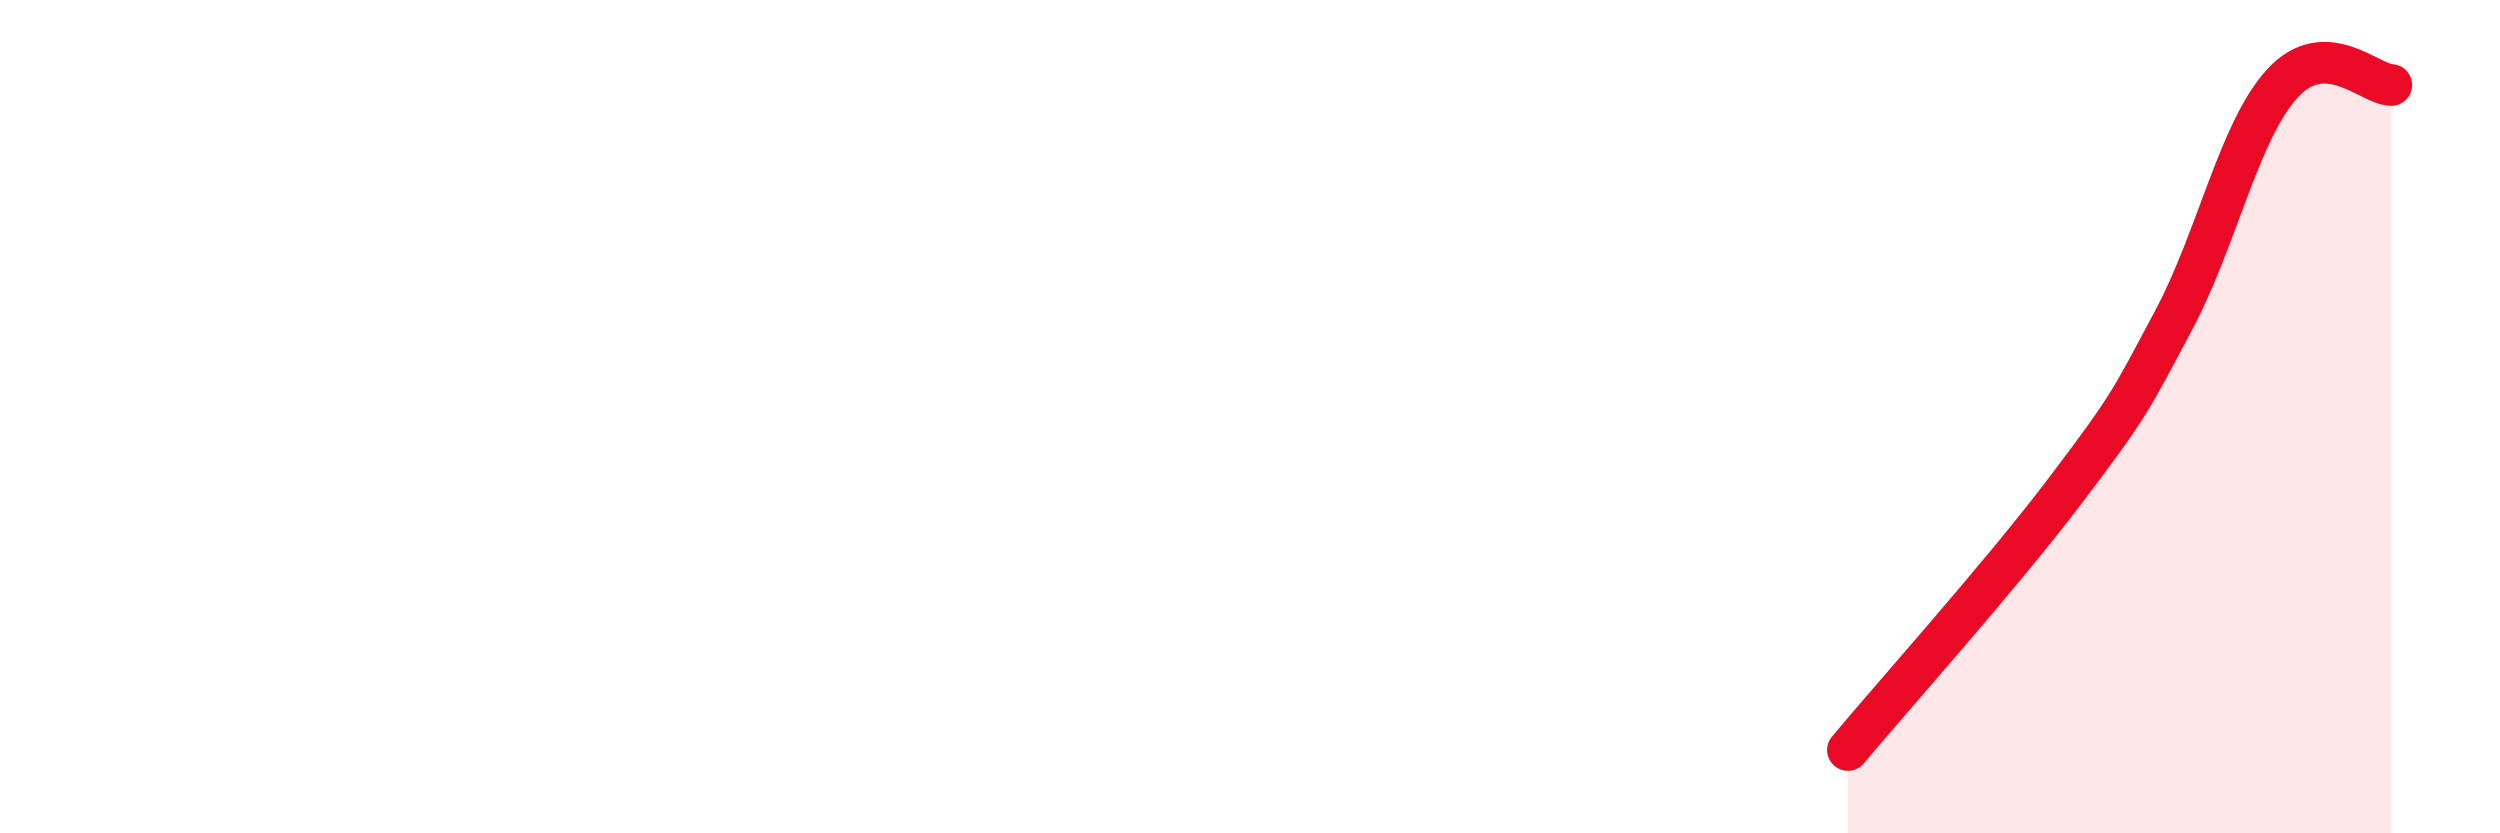 
    <svg width="60" height="20" viewBox="0 0 60 20" xmlns="http://www.w3.org/2000/svg">
      <path
        d="M 44.35,18 C 45.39,16.75 48.01,13.83 49.57,11.77 C 51.13,9.71 51.13,9.63 52.17,7.68 C 53.21,5.73 53.74,3.13 54.78,2 C 55.82,0.87 56.87,2.03 57.39,2.04L57.39 20L44.35 20Z"
        fill="#EB0A25"
        opacity="0.1"
        stroke-linecap="round"
        stroke-linejoin="round"
      />
      <path
        d="M 44.35,18 C 45.39,16.75 48.01,13.83 49.57,11.77 C 51.13,9.71 51.13,9.63 52.17,7.68 C 53.21,5.73 53.74,3.13 54.78,2 C 55.82,0.87 56.87,2.03 57.39,2.04"
        stroke="#EB0A25"
        stroke-width="1"
        fill="none"
        stroke-linecap="round"
        stroke-linejoin="round"
      />
    </svg>
  